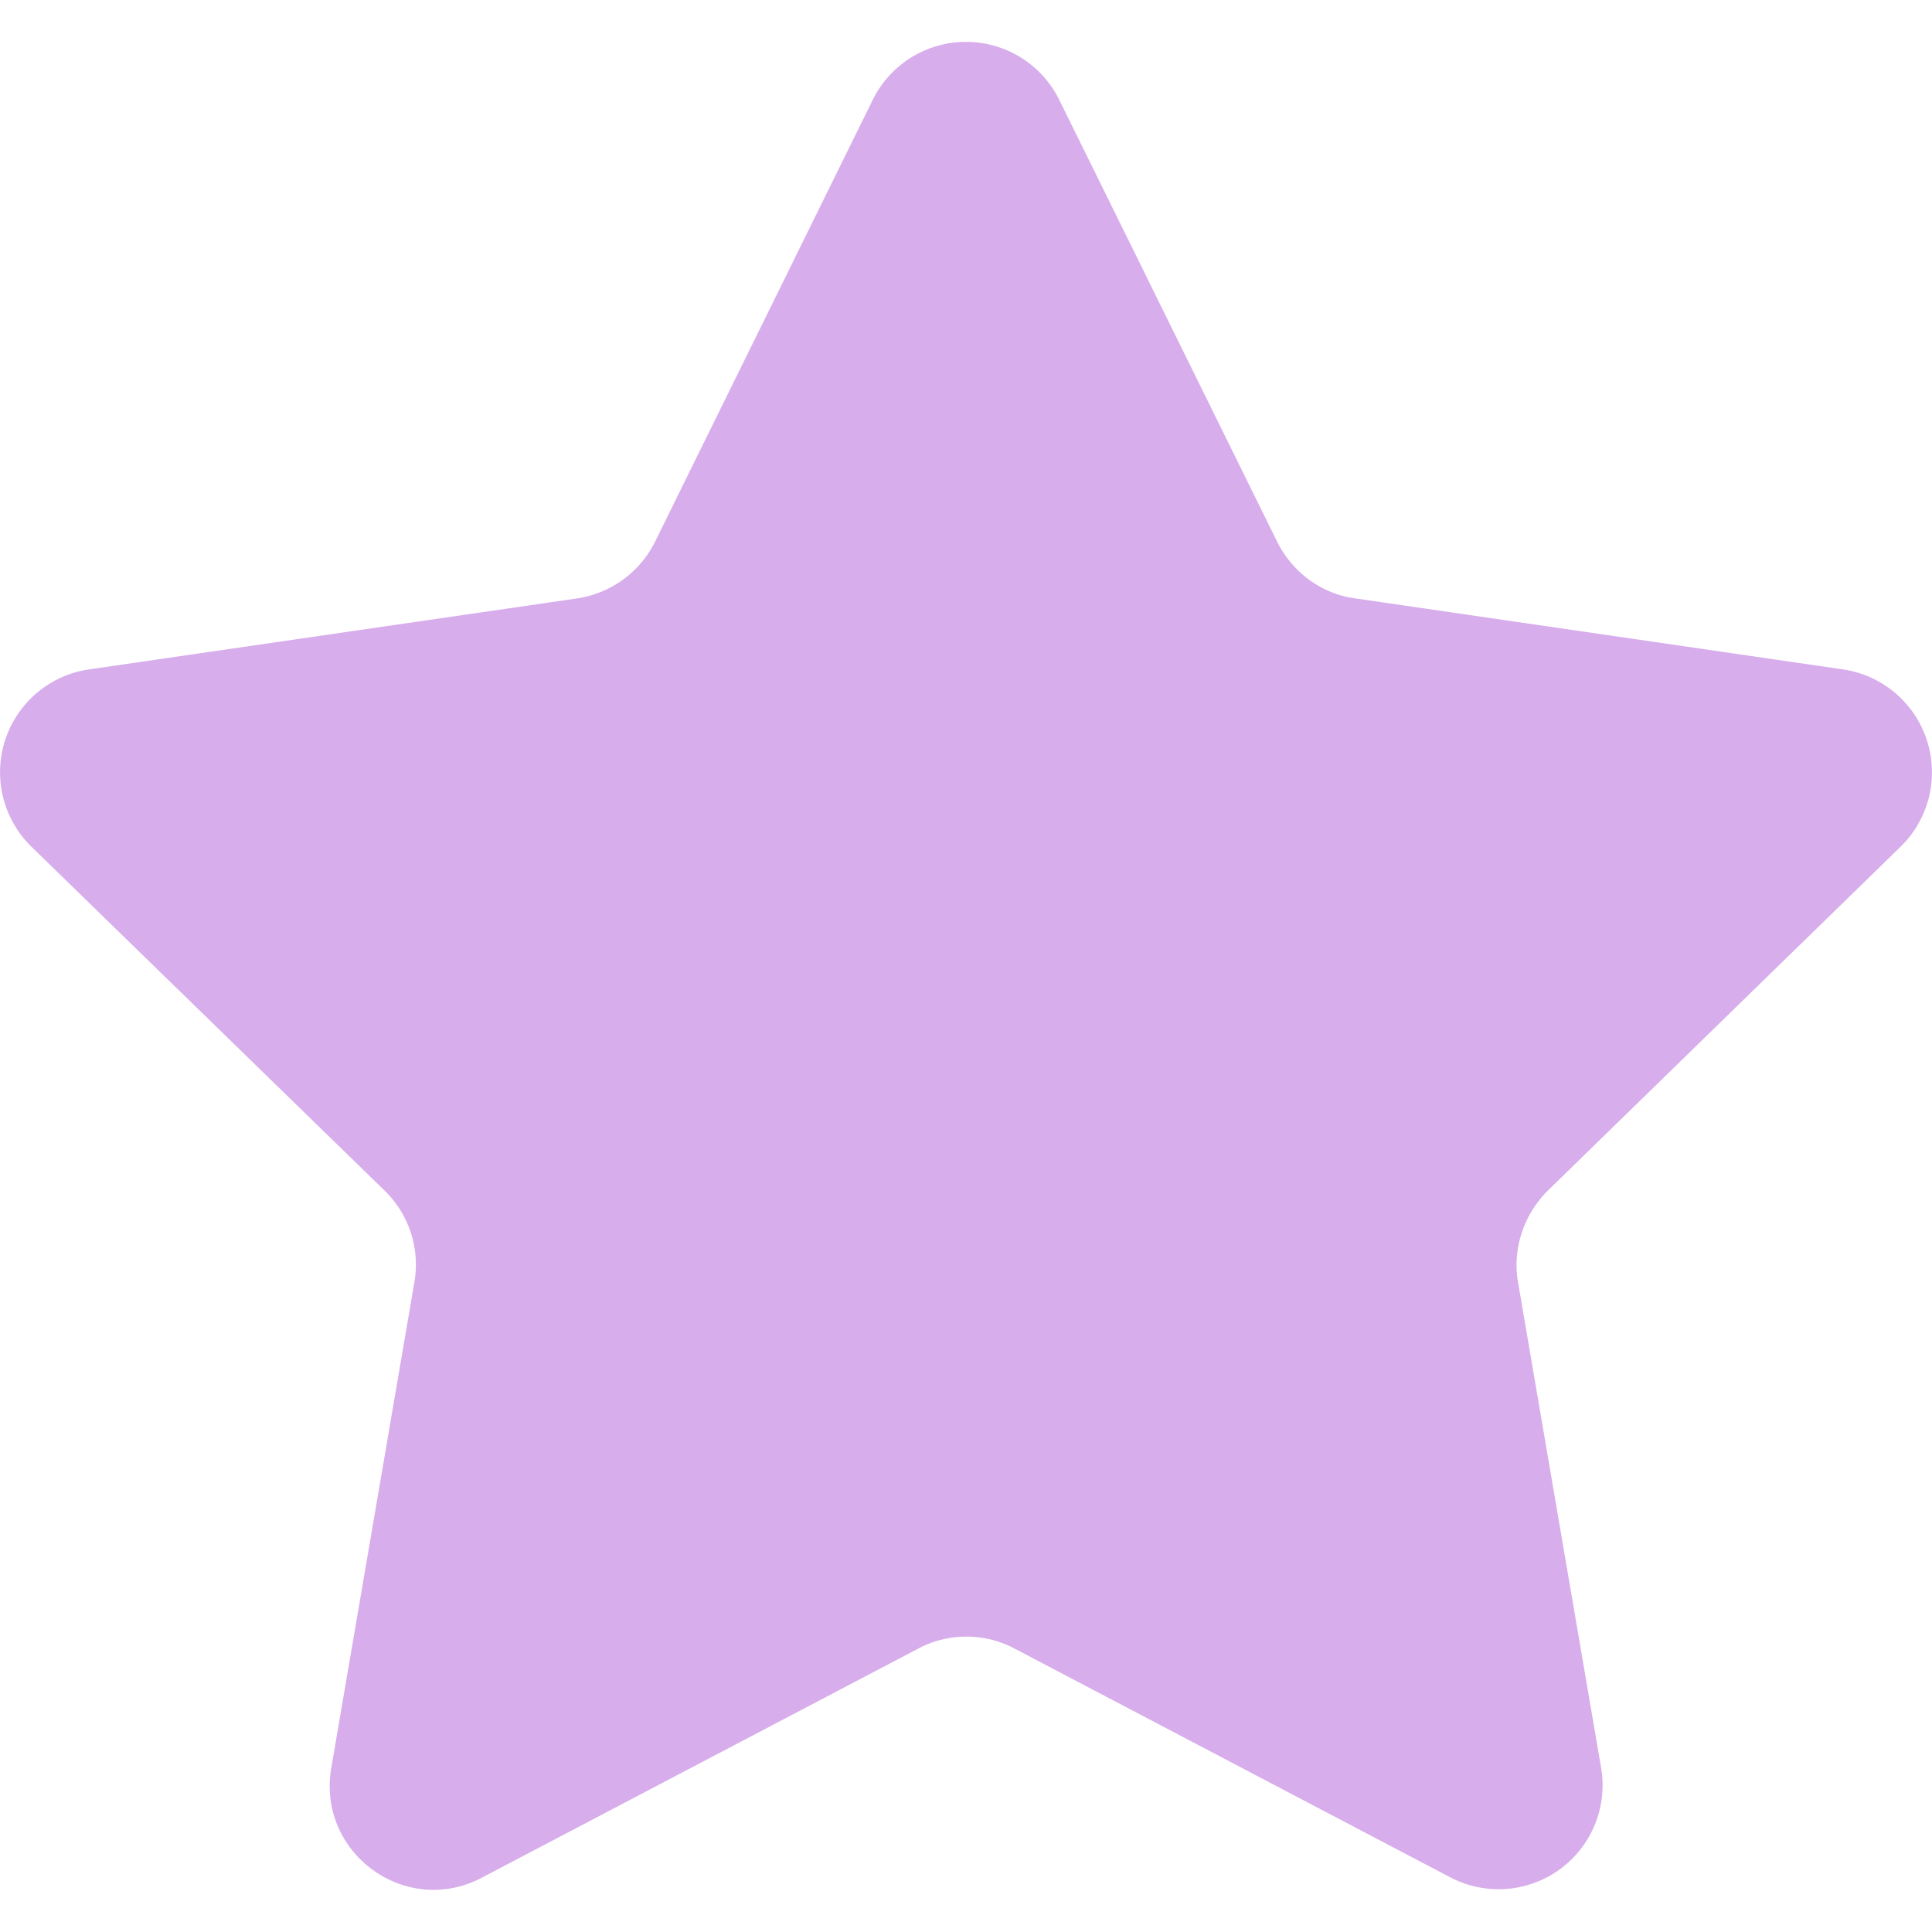 <svg xmlns="http://www.w3.org/2000/svg" xml:space="preserve" viewBox="0 0 47.94 47.94"><path d="m26.29 2.49 5.4 10.95c.38.76 1.1 1.3 1.95 1.41l12.09 1.76a2.58 2.58 0 0 1 1.43 4.4l-8.75 8.53c-.6.6-.89 1.45-.74 2.29l2.06 12.04A2.58 2.58 0 0 1 36 46.59l-10.82-5.68c-.75-.4-1.65-.4-2.4 0l-10.82 5.68c-1.89 1-4.1-.61-3.74-2.72l2.06-12.04c.15-.84-.13-1.7-.74-2.29L.78 21.01a2.58 2.58 0 0 1 1.43-4.4l12.1-1.76a2.58 2.58 0 0 0 1.94-1.4l5.4-10.96a2.58 2.58 0 0 1 4.64 0z" style="fill:#D7ADEC"/></svg>